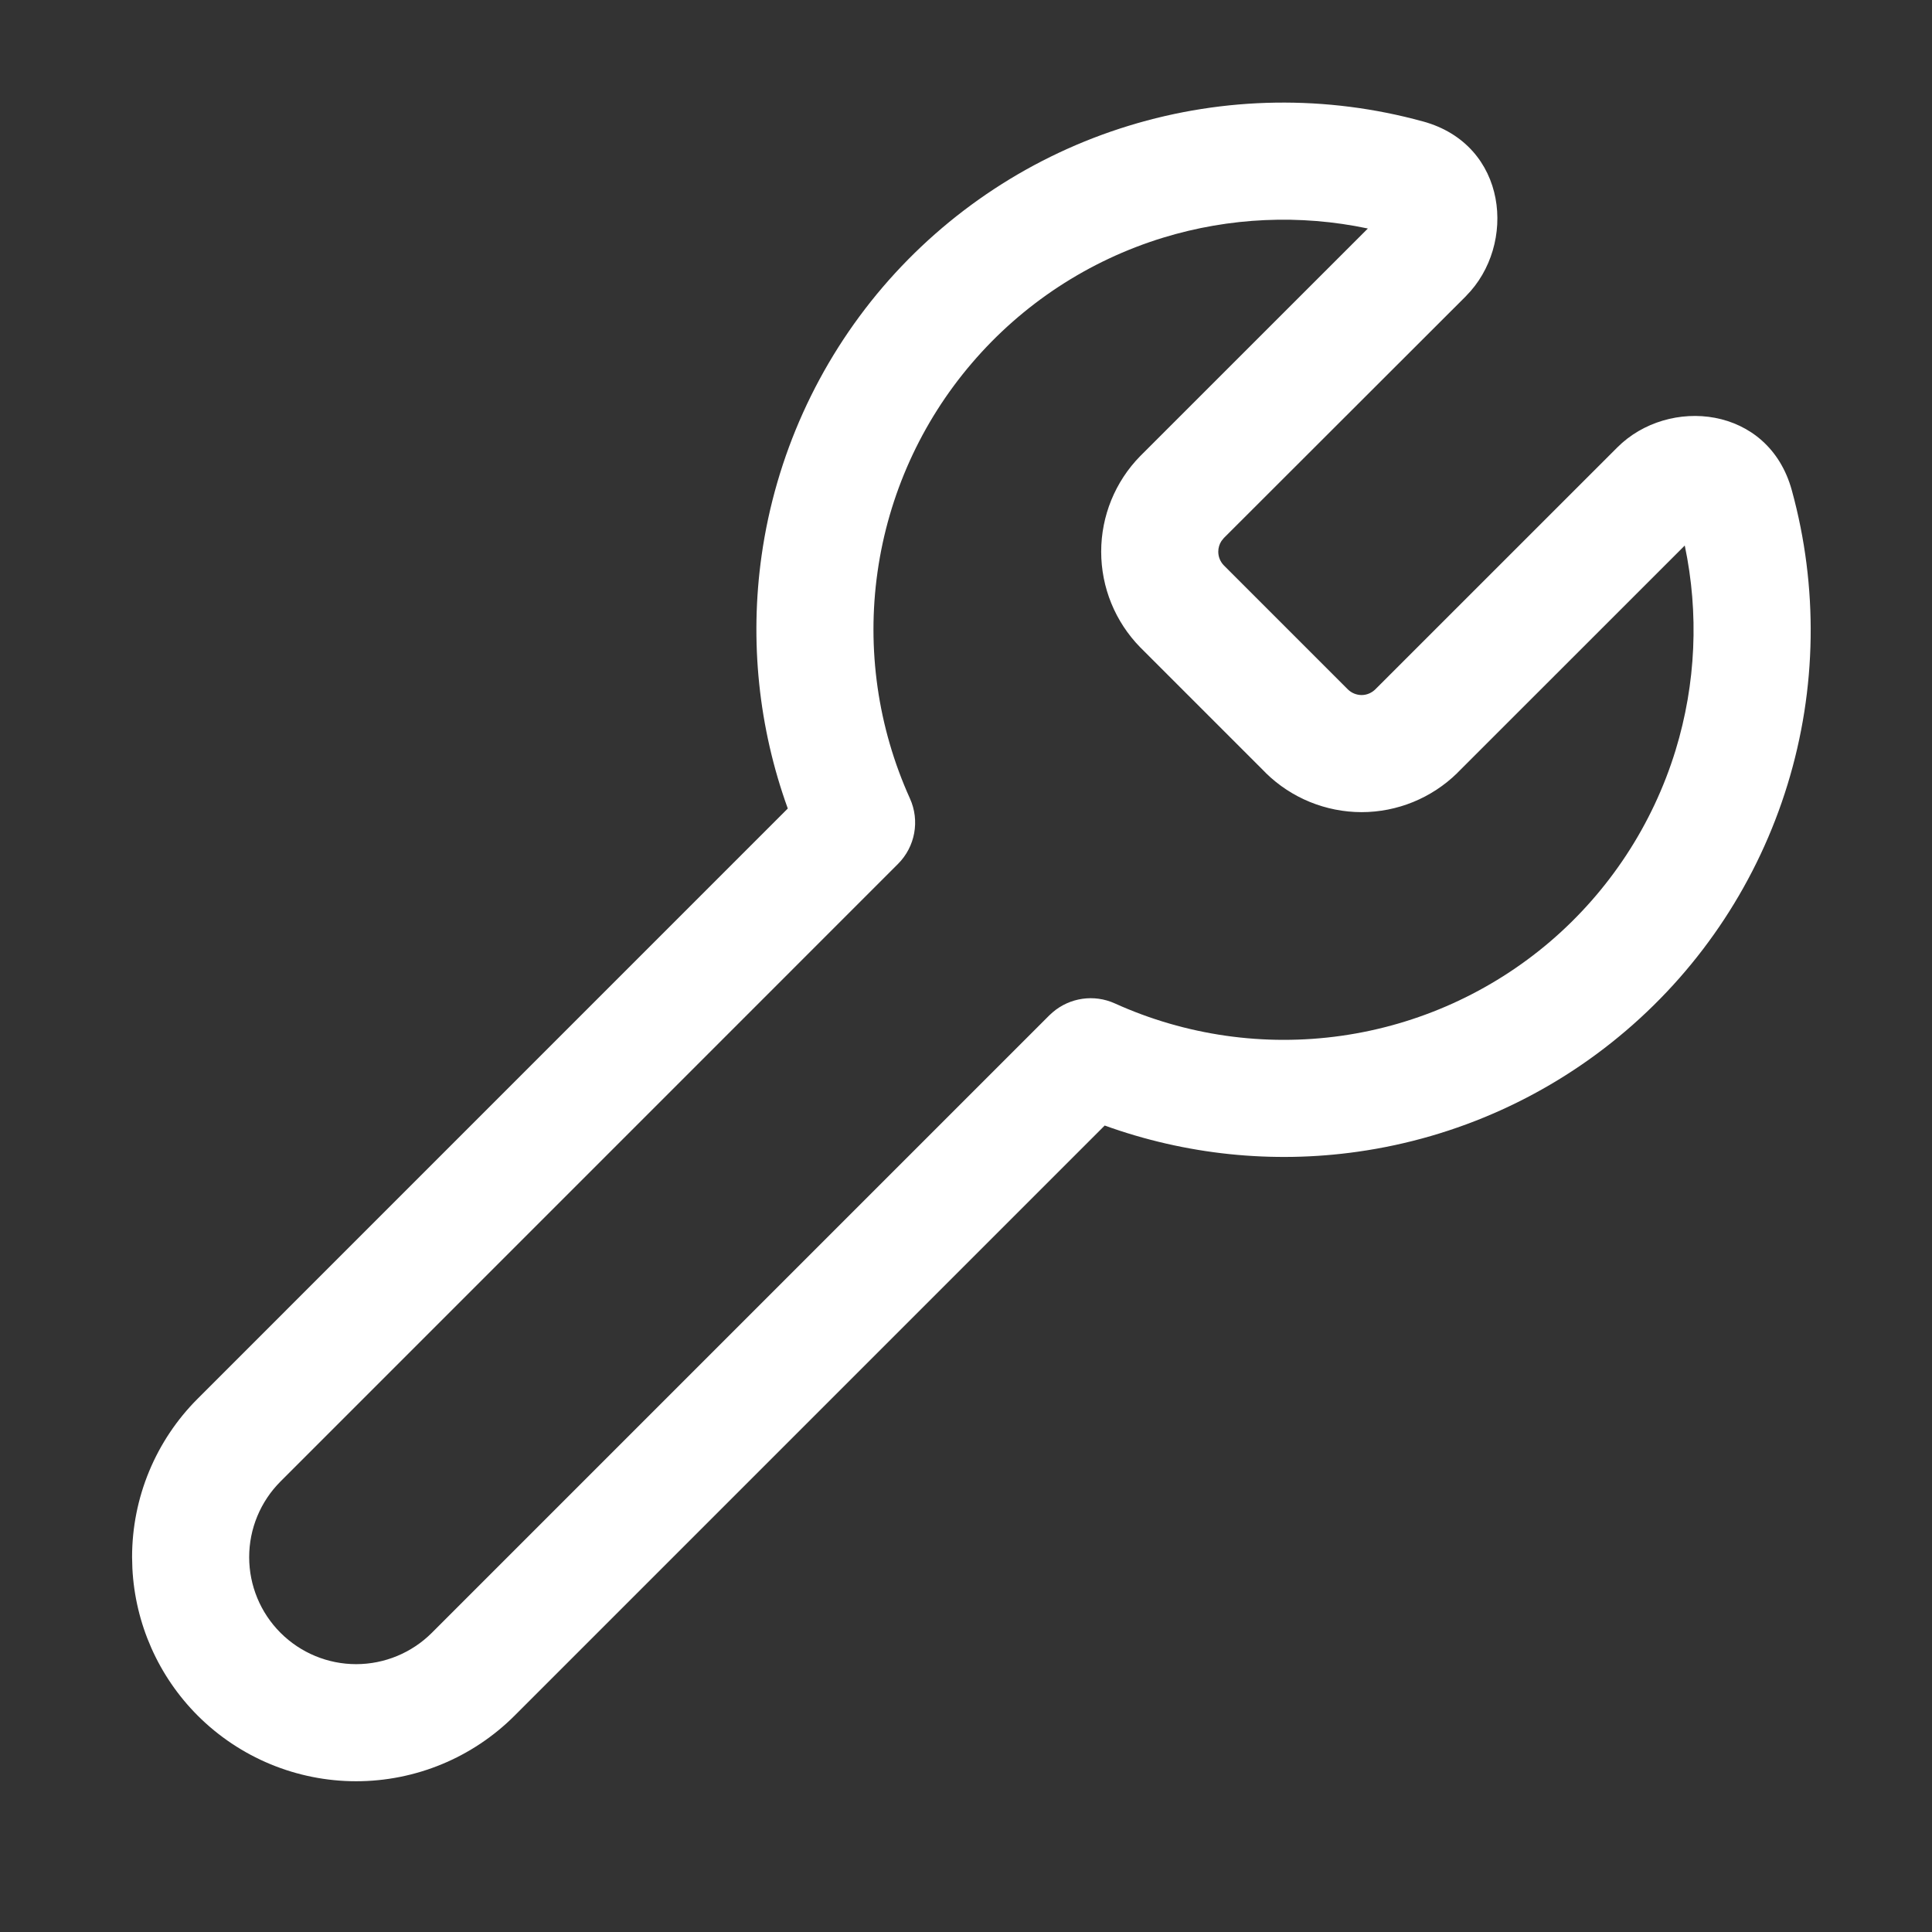 <?xml version="1.0" encoding="UTF-8"?> <svg xmlns="http://www.w3.org/2000/svg" width="33" height="33" viewBox="0 0 33 33" fill="none"><rect x="0" y="0" width="33" height="33" fill="#333333" stroke="none"/><path d="M18.809 9.423C18.809 8.813 19.048 8.226 19.476 7.79C19.478 7.788 19.48 7.785 19.483 7.783L23.364 3.903C22.206 3.659 21.002 3.712 19.866 4.06C18.595 4.45 17.461 5.194 16.598 6.205C15.734 7.215 15.176 8.451 14.989 9.768C14.802 11.084 14.994 12.426 15.542 13.638C15.714 14.017 15.633 14.463 15.338 14.757L4.792 25.304C4.449 25.647 4.256 26.112 4.256 26.597C4.256 27.081 4.448 27.546 4.791 27.889C5.134 28.232 5.599 28.425 6.083 28.425C6.568 28.425 7.033 28.232 7.376 27.89L17.923 17.343L17.98 17.291C18.272 17.04 18.686 16.978 19.042 17.139C20.253 17.687 21.596 17.879 22.912 17.692C24.229 17.505 25.465 16.947 26.476 16.084C27.486 15.22 28.23 14.086 28.62 12.815C28.968 11.679 29.021 10.476 28.777 9.318L24.897 13.197C24.895 13.2 24.892 13.202 24.89 13.205C24.453 13.632 23.867 13.872 23.256 13.872C22.646 13.871 22.059 13.632 21.623 13.205C21.621 13.202 21.619 13.2 21.616 13.197L19.476 11.057C19.048 10.62 18.809 10.034 18.809 9.423ZM20.809 9.423C20.809 9.511 20.843 9.594 20.904 9.657L23.023 11.776C23.085 11.837 23.169 11.871 23.256 11.872C23.344 11.872 23.427 11.837 23.49 11.776L27.624 7.643C28.497 6.768 30.209 6.924 30.606 8.376H30.606C31.059 10.025 31.034 11.768 30.532 13.402C30.031 15.036 29.074 16.494 27.774 17.604C26.475 18.715 24.886 19.432 23.193 19.672C21.733 19.88 20.249 19.723 18.869 19.225L8.79 29.304C8.072 30.022 7.098 30.425 6.083 30.425C5.068 30.425 4.094 30.021 3.376 29.303C2.704 28.63 2.308 27.732 2.261 26.786L2.256 26.596C2.256 25.581 2.659 24.607 3.377 23.89L13.456 13.81C12.957 12.431 12.802 10.946 13.009 9.487C13.249 7.794 13.967 6.205 15.077 4.905C16.188 3.606 17.645 2.649 19.28 2.148C20.914 1.647 22.656 1.621 24.304 2.074L24.305 2.074C25.76 2.472 25.91 4.184 25.041 5.056L25.04 5.058L20.904 9.19L20.863 9.241C20.828 9.295 20.809 9.358 20.809 9.423Z" fill="white"></path></svg> 